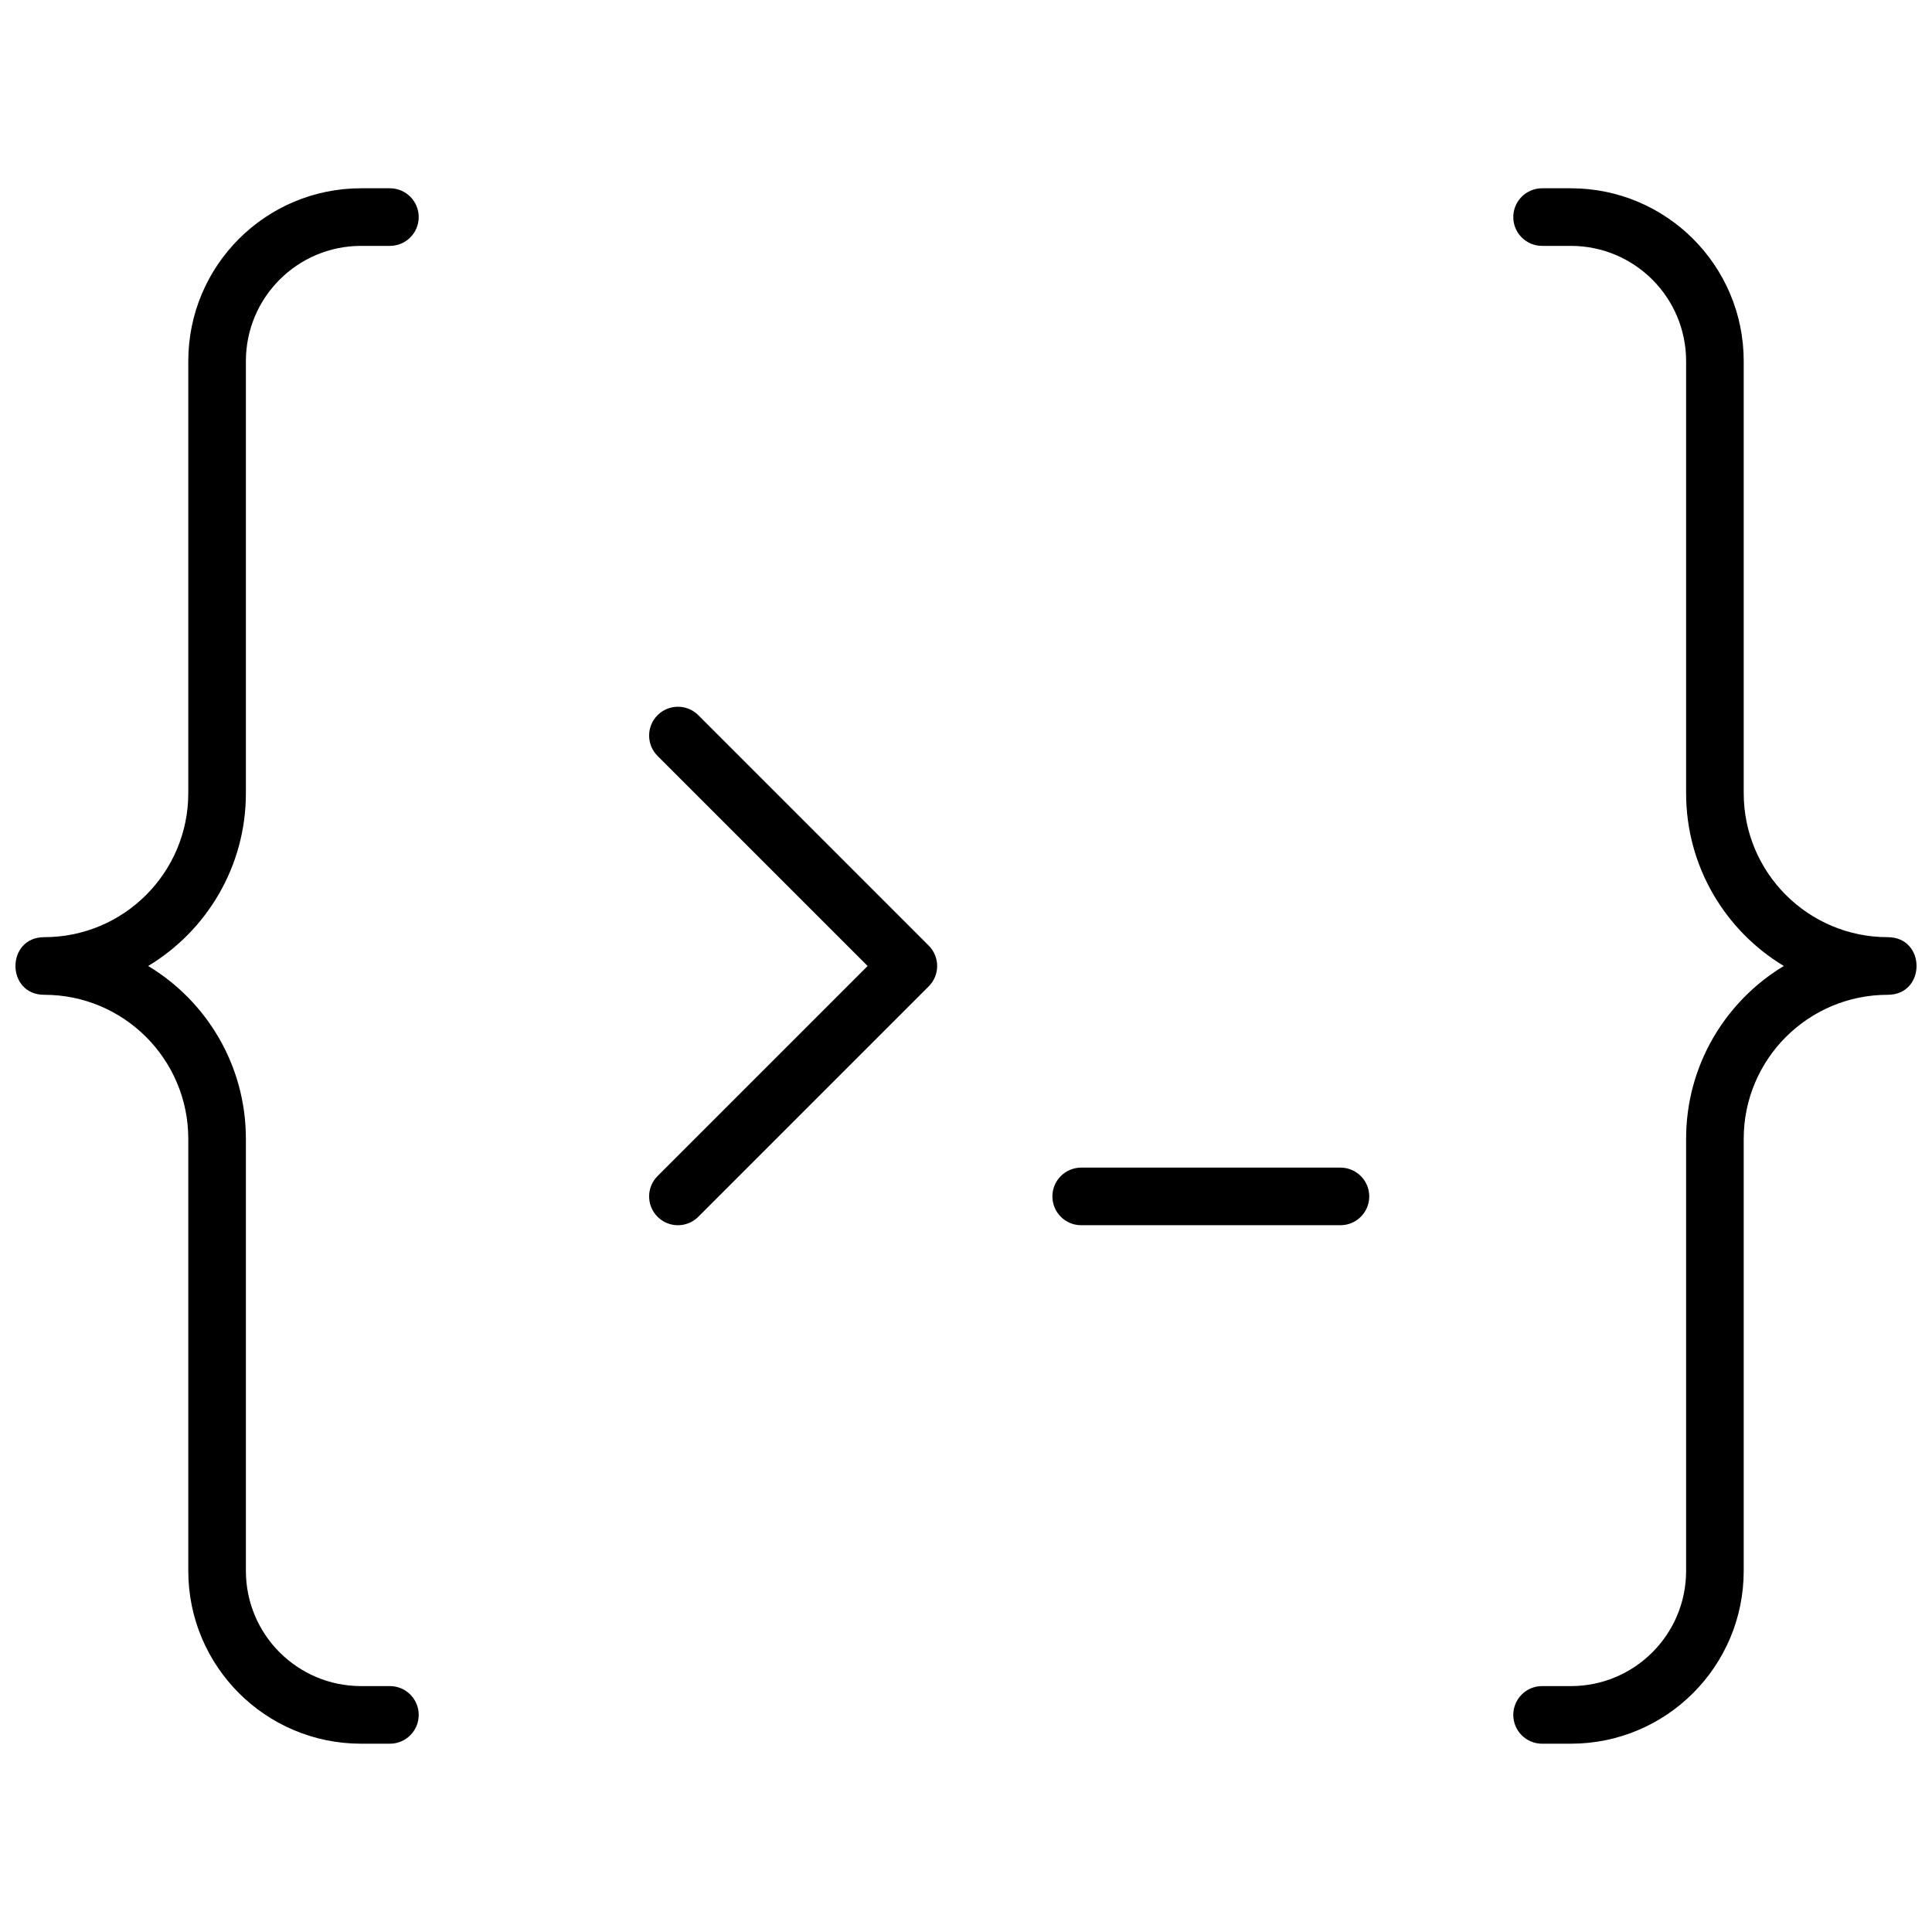 <?xml version="1.0" encoding="UTF-8"?>
<!-- Uploaded to: ICON Repo, www.iconrepo.com, Generator: ICON Repo Mixer Tools -->
<svg width="800px" height="800px" version="1.1" viewBox="144 144 512 512" xmlns="http://www.w3.org/2000/svg">
 <defs>
  <clipPath id="a">
   <path d="m148.09 193h503.81v414h-503.81z"/>
  </clipPath>
 </defs>
 <g clip-path="url(#a)">
  <path d="m155.73 407.63c-10.176 0-10.176-15.27 0-15.27 21.078 0 38.168-17.086 38.168-38.164v-114.5c0-25.297 20.504-45.801 45.801-45.801h7.633c4.215 0 7.633 3.418 7.633 7.633s-3.418 7.633-7.633 7.633h-7.633c-16.863 0-30.535 13.672-30.535 30.535v114.5c0 19.438-10.375 36.449-25.895 45.801 15.52 9.348 25.895 26.363 25.895 45.801v114.5c0 16.863 13.672 30.535 30.535 30.535h7.633c4.215 0 7.633 3.418 7.633 7.633s-3.418 7.633-7.633 7.633h-7.633c-25.297 0-45.801-20.504-45.801-45.801v-114.5c0-21.082-17.09-38.168-38.168-38.168zm488.54 0c-21.078 0-38.168 17.086-38.168 38.168v114.5c0 25.297-20.504 45.801-45.801 45.801h-7.633c-4.215 0-7.633-3.418-7.633-7.633s3.418-7.633 7.633-7.633h7.633c16.863 0 30.535-13.672 30.535-30.535v-114.5c0-19.438 10.379-36.453 25.895-45.801-15.516-9.352-25.895-26.363-25.895-45.801v-114.5c0-16.863-13.672-30.535-30.535-30.535h-7.633c-4.215 0-7.633-3.418-7.633-7.633s3.418-7.633 7.633-7.633h7.633c25.297 0 45.801 20.504 45.801 45.801v114.5c0 21.078 17.09 38.164 38.168 38.164 10.18 0 10.18 15.27 0 15.27zm-213.74 61.066c-4.215 0-7.633-3.418-7.633-7.633s3.418-7.633 7.633-7.633h68.703c4.215 0 7.633 3.418 7.633 7.633s-3.418 7.633-7.633 7.633zm-112.27-124.37c-2.981-2.981-2.981-7.812 0-10.797 2.981-2.981 7.816-2.981 10.797 0l61.066 61.07c2.981 2.981 2.981 7.812 0 10.793l-61.066 61.07c-2.981 2.981-7.816 2.981-10.797 0-2.981-2.981-2.981-7.816 0-10.797l55.672-55.668z"/>
 </g>
</svg>